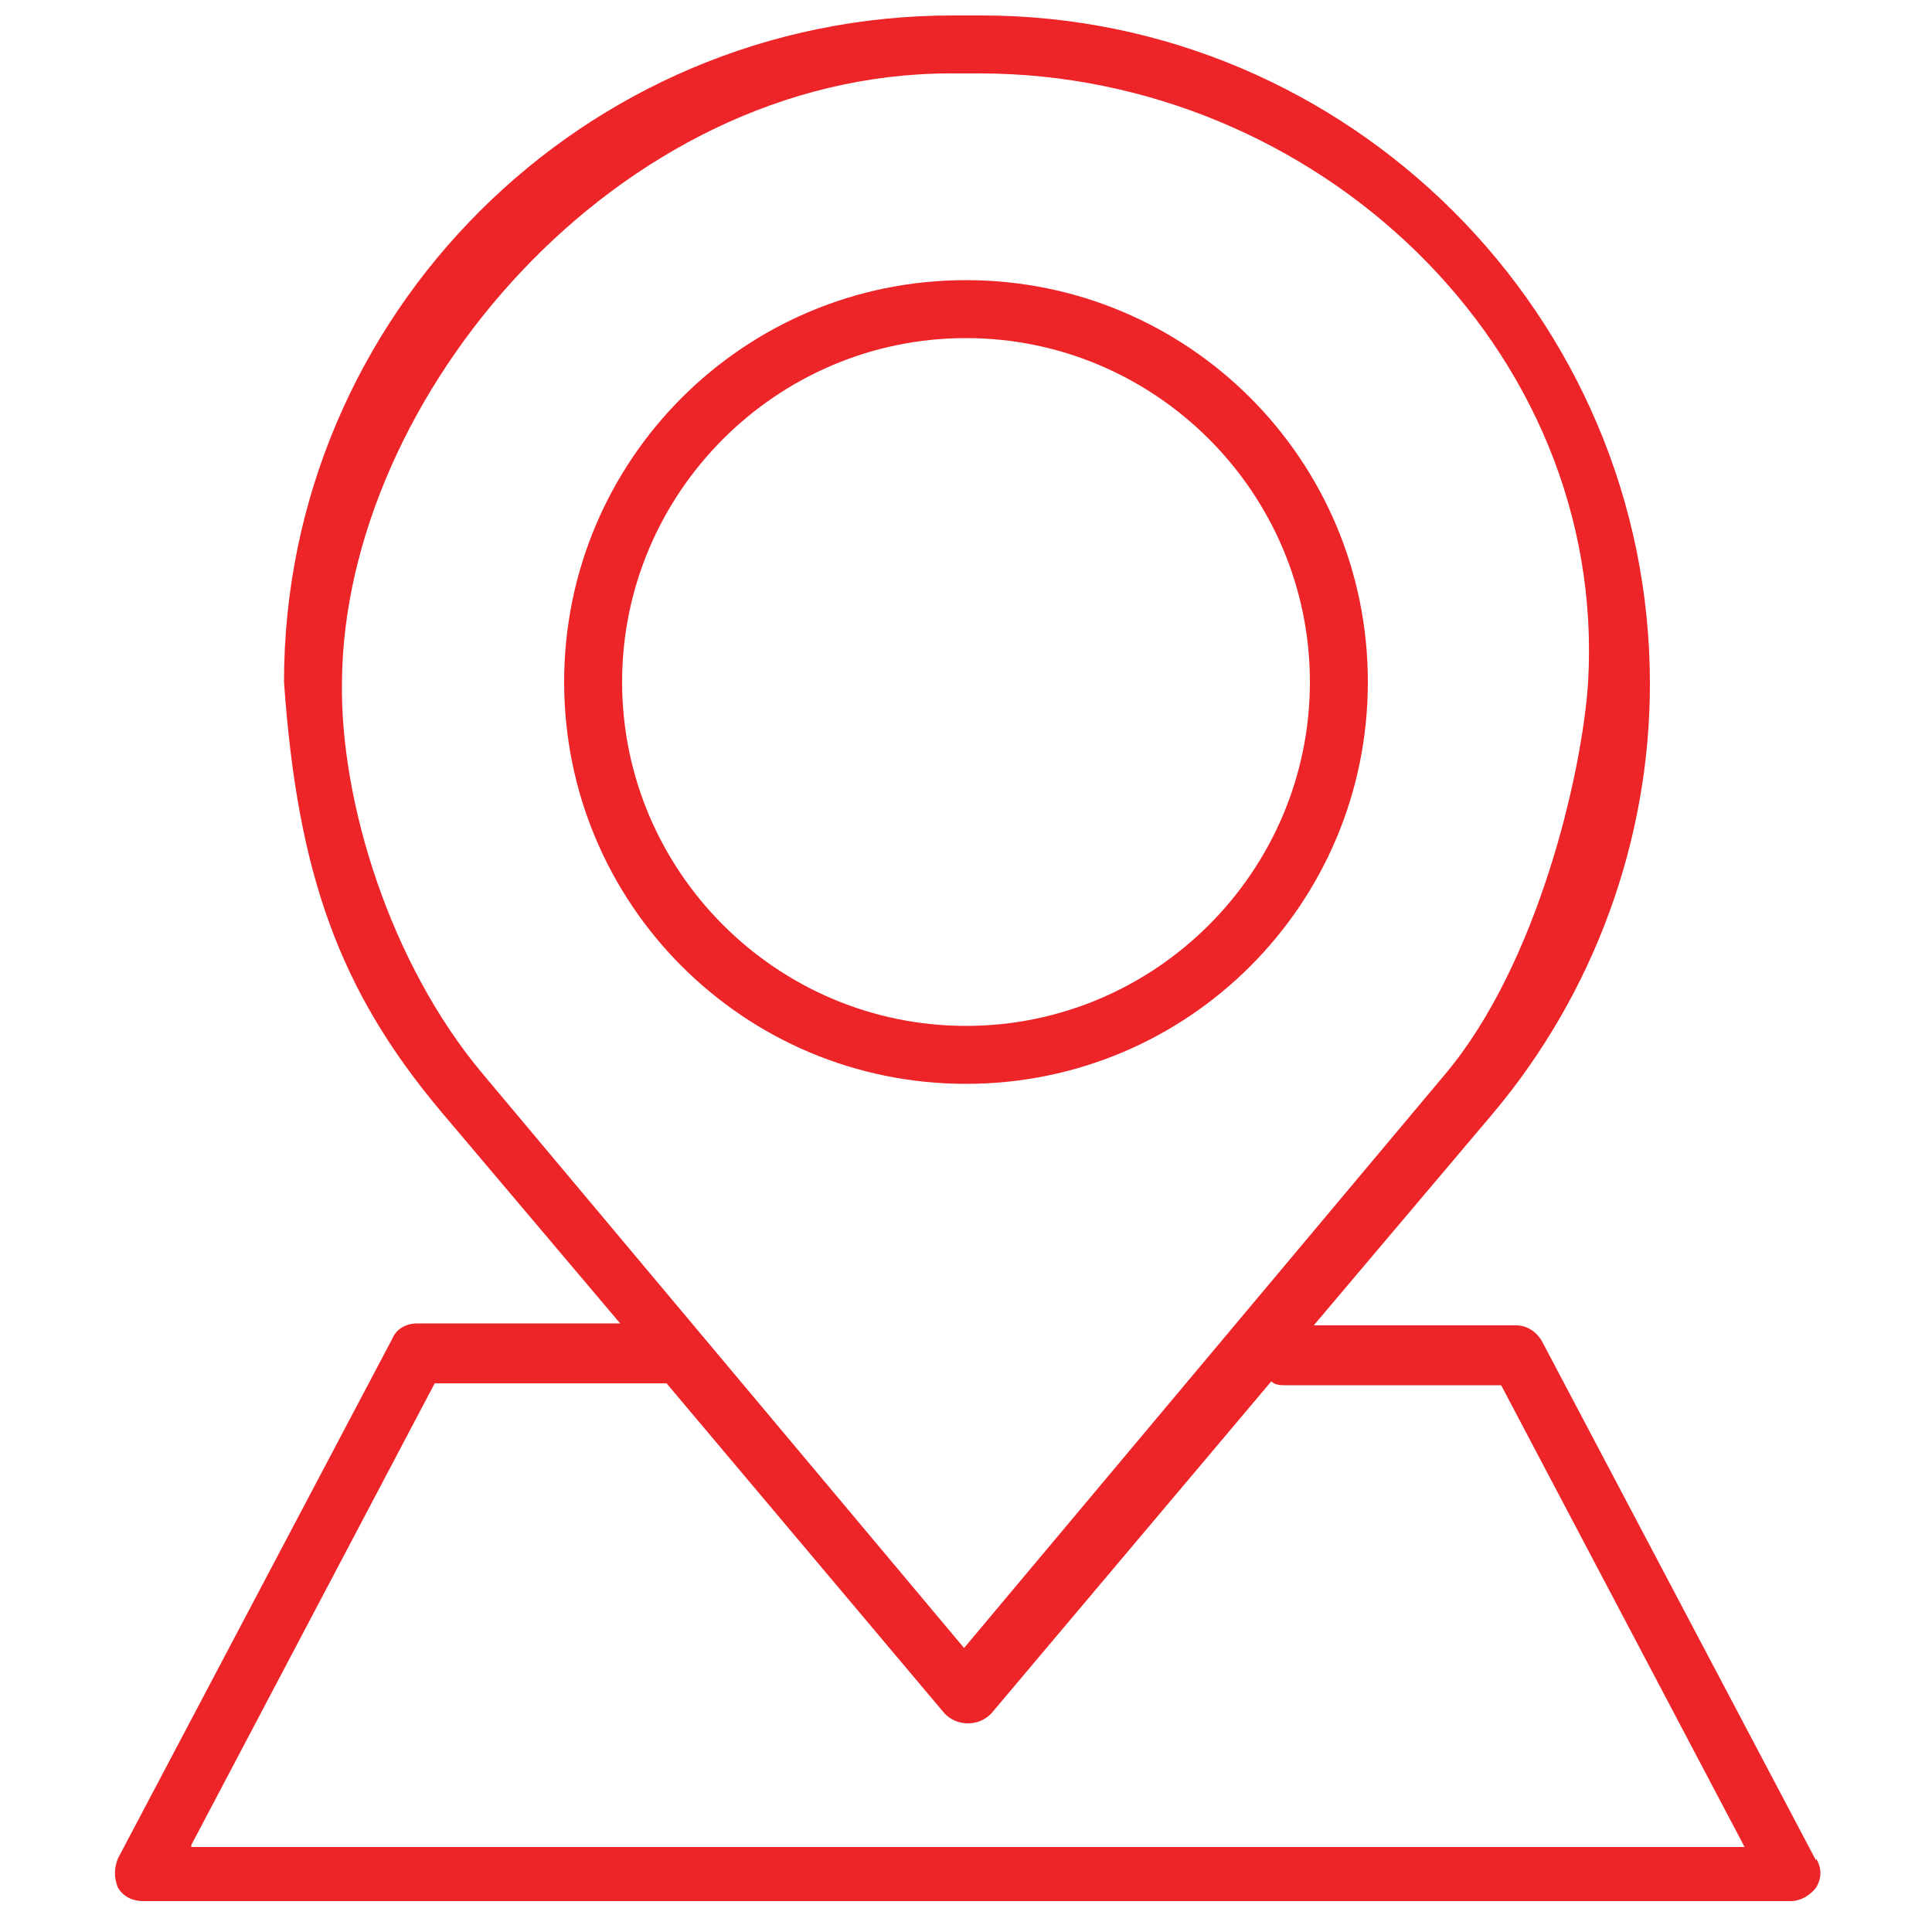 <?xml version="1.0" encoding="UTF-8"?>
<svg id="_Ñëîé_1" xmlns="http://www.w3.org/2000/svg" version="1.1" viewBox="0 0 100 100">
  <!-- Generator: Adobe Illustrator 29.6.1, SVG Export Plug-In . SVG Version: 2.1.1 Build 9)  -->
  <defs>
    <style>
      .st0 {
        fill: #ee2528;
      }
    </style>
  </defs>
  <path class="st0" d="M70.8,35.3c0-11.5-9.3-20.8-20.8-20.8s-20.8,9.3-20.8,20.8,9.3,20.8,20.8,20.8,20.8-9.3,20.8-20.8ZM32.2,35.3c0-9.8,8-17.8,17.8-17.8s17.8,8,17.8,17.8-8,17.8-17.8,17.8-17.8-8-17.8-17.8Z"/>
  <path class="st0" d="M94,96.3l-14.2-26.9c-.3-.5-.8-.8-1.3-.8h-10.5l9.3-11c5.2-6.2,8.1-14.1,8.1-22.2,0-19.1-15.6-34.6-34.6-34.6h-1.5C30.2.8,14.7,16.3,14.7,35.3c.7,10,2.9,16,8.1,22.2l9.3,11h-10.5c-.6,0-1.1.3-1.3.8l-14.2,26.9c-.2.5-.2,1,0,1.5.3.5.8.7,1.3.7h85.3c.5,0,1-.3,1.3-.7.3-.5.3-1,0-1.5h0ZM17.7,35.3c.1-14.7,14.2-31.5,31.5-31.5h1.5c17.4,0,32.5,14.2,31.5,31.5-.3,4.7-2.6,14.6-7.4,20.3l-24.9,29.7-24.9-29.7c-4.8-5.7-7.4-14.1-7.3-20.3ZM9.9,95.5l12.6-23.9h11.4c.2,0,.4,0,.6,0l14.4,17.1c.3.3.7.5,1.2.5s.9-.2,1.2-.5l14.5-17.2c.2.2.5.2.8.2h11.1l12.6,23.9s-80.4,0-80.4,0ZM9,51.7"/>
</svg>